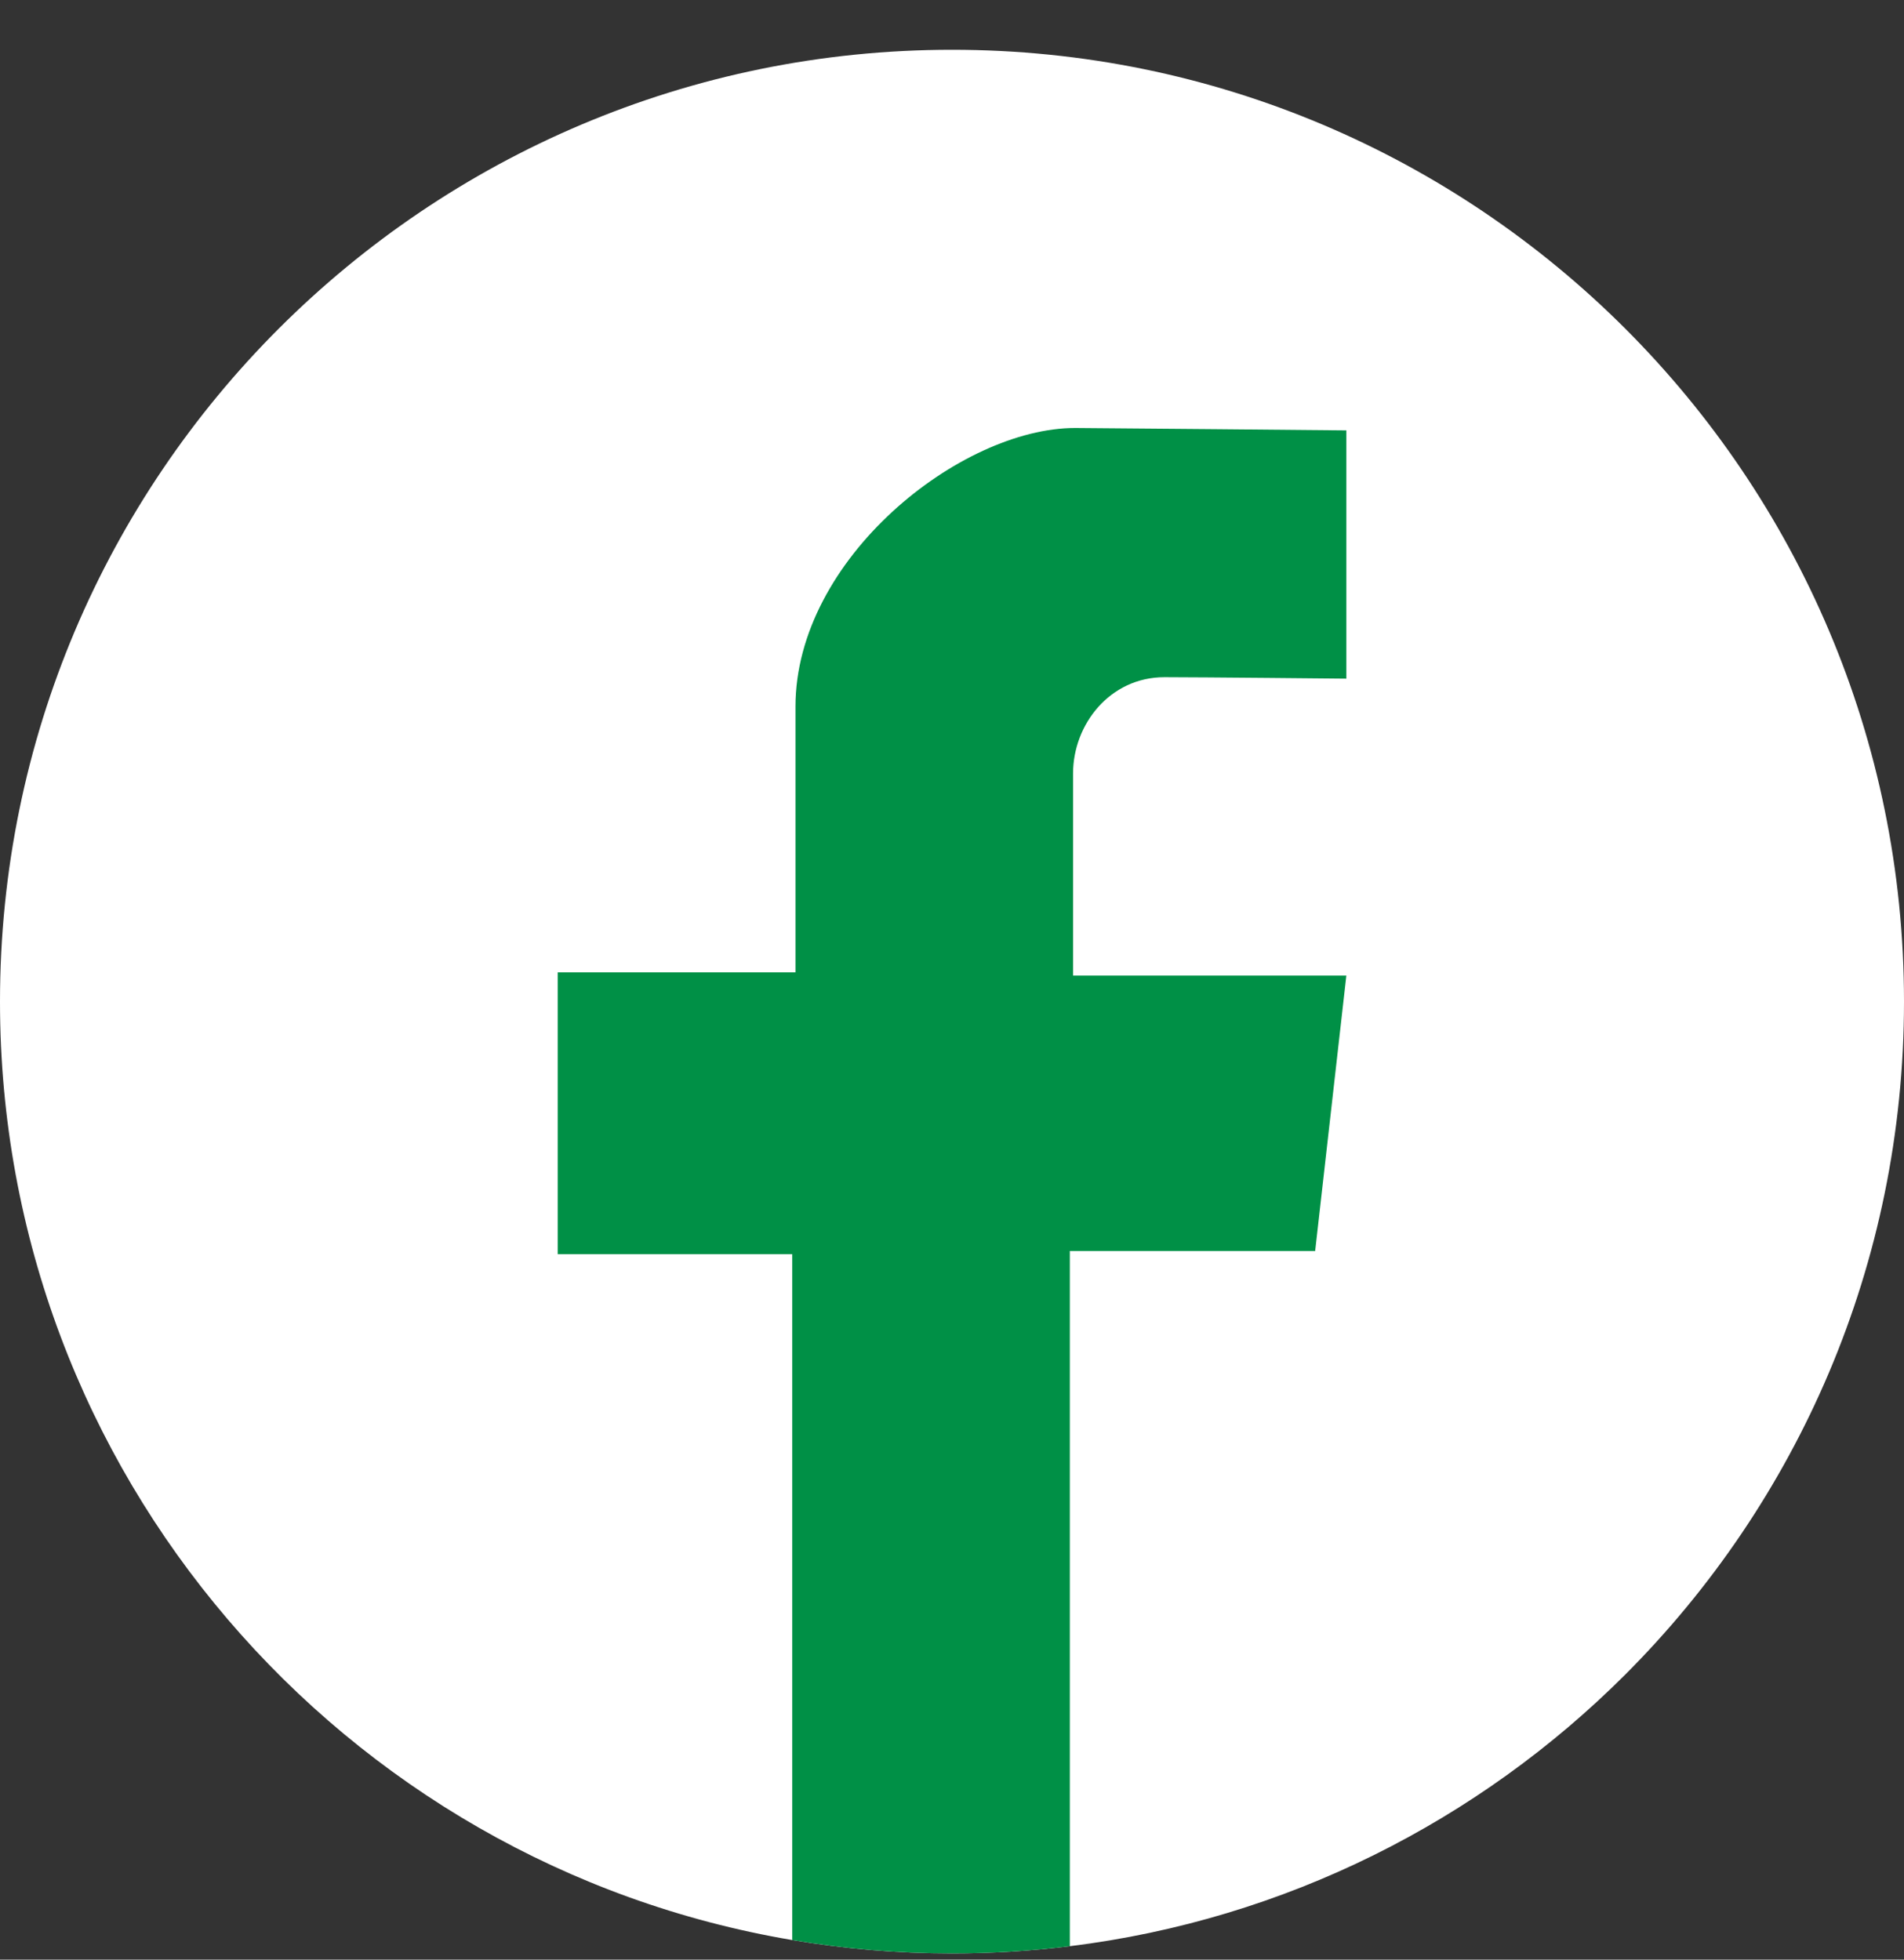 <svg xmlns="http://www.w3.org/2000/svg" width="34" height="35" viewBox="0 0 34 35" fill="none">
  <rect x="0" y="0" width="34" height="35" fill="#333333" stroke="none"/>
  <g clip-path="url(#clip0_12710_637)">
    <path d="M34 17.889C34 22.583 32.097 26.833 29.021 29.91C26.411 32.519 22.957 34.284 19.104 34.76C18.415 34.845 17.712 34.889 17 34.889C16.028 34.889 15.075 34.807 14.147 34.65C6.116 33.293 0 26.305 0 17.889C0 13.194 1.903 8.944 4.979 5.868C8.056 2.792 12.306 0.889 17 0.889C21.694 0.889 25.944 2.792 29.021 5.868C32.097 8.944 34 13.194 34 17.889Z" fill="white"/>
    <path d="M19.162 13.812V17.424H24.042L23.485 22.343H19.104V34.76C18.415 34.845 17.713 34.889 17 34.889C16.028 34.889 15.075 34.807 14.147 34.65V22.4H9.959V17.366H14.205V12.62C14.205 9.976 17.151 7.644 19.2 7.644C19.508 7.644 24.042 7.687 24.042 7.687V12.121C24.042 12.121 21.448 12.095 20.795 12.095C19.815 12.095 19.162 12.944 19.162 13.812Z" fill="#009046"/>
  </g>
  <defs>
    <clipPath id="clip0_12710_637">
      <rect width="34" height="34" fill="white" transform="translate(0 0.889)"/>
    </clipPath>
  </defs>
</svg>